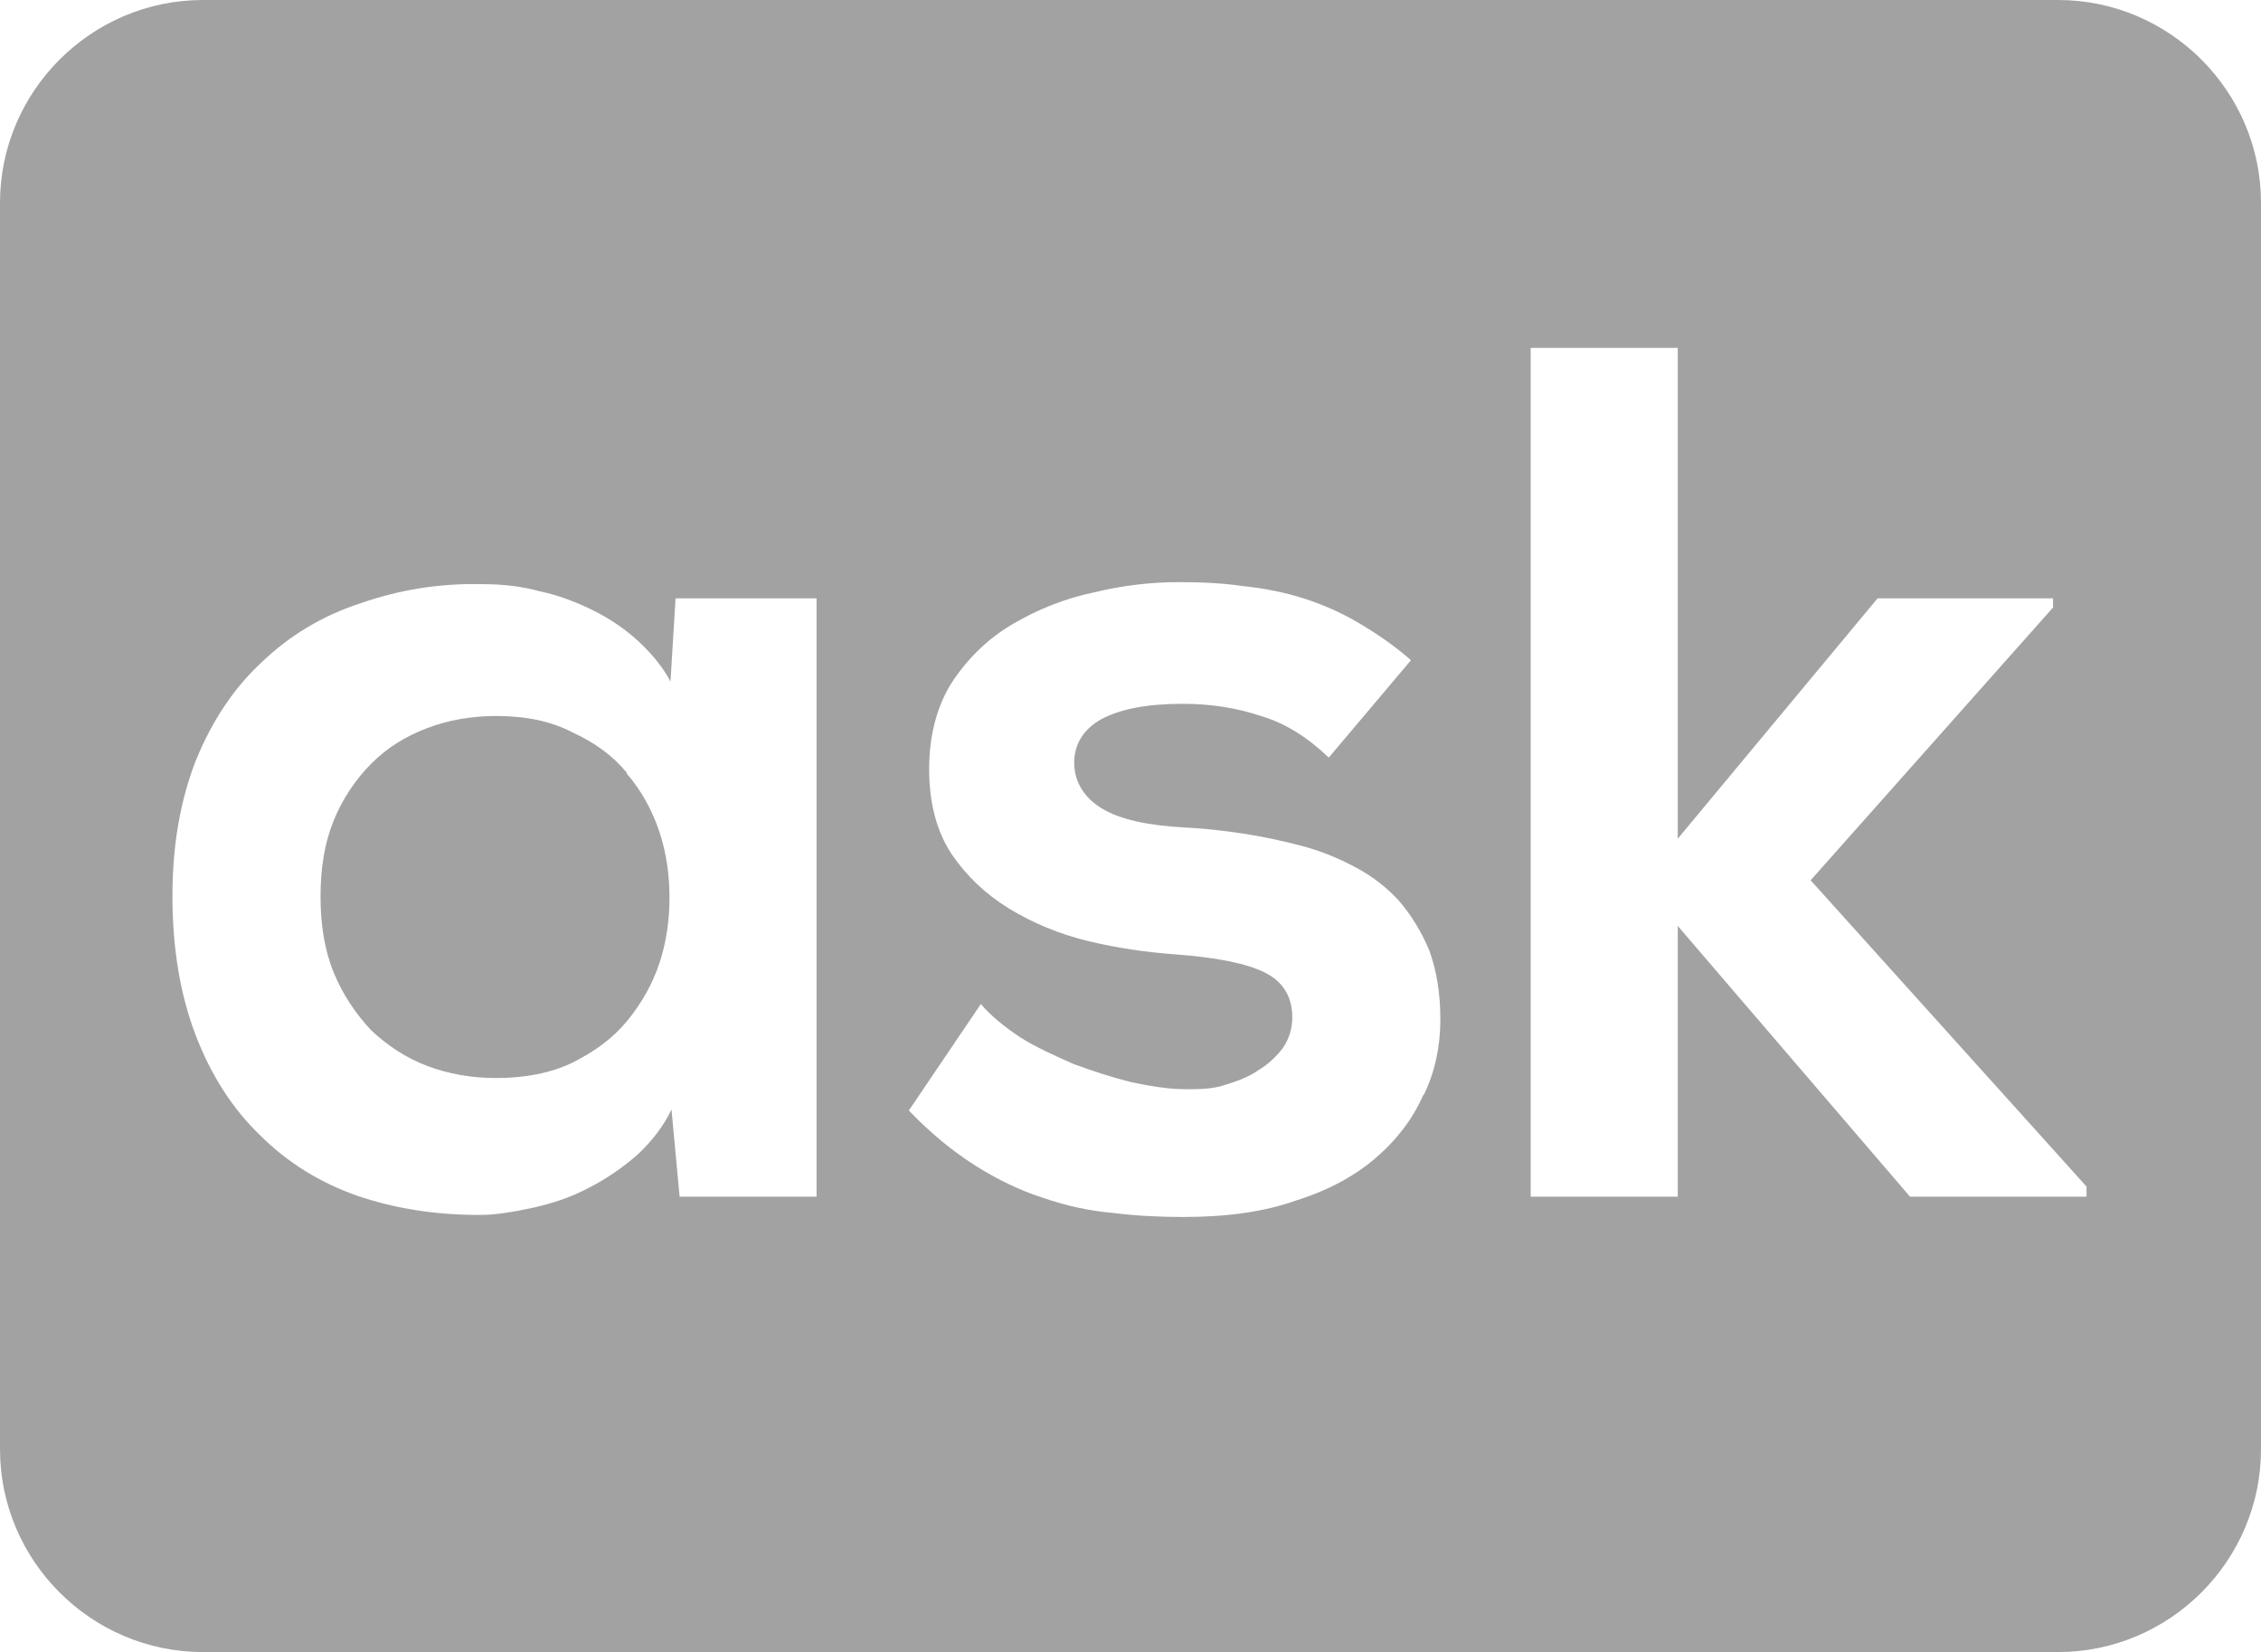 <?xml version="1.0" encoding="UTF-8"?>
<svg id="Layer_1" data-name="Layer 1" xmlns="http://www.w3.org/2000/svg" viewBox="0 0 22.29 16.29">
  <defs>
    <style>
      .cls-1 {
        fill: #a2a2a2;
        stroke-width: 0px;
      }
    </style>
  </defs>
  <path class="cls-1" d="M6.18,7.62c-.14-.17-.32-.3-.54-.4-.21-.11-.46-.16-.75-.16-.24,0-.47.04-.68.12-.21.08-.39.19-.55.35-.15.15-.28.34-.37.56-.09.22-.13.47-.13.75s.04.53.13.75c.09.22.22.41.37.57.16.15.34.27.55.35.21.08.44.12.68.12.29,0,.54-.05.75-.15.22-.11.4-.24.54-.41.14-.17.25-.36.32-.57.07-.21.1-.43.1-.65s-.03-.44-.1-.65c-.07-.21-.18-.41-.32-.57Z"/>
  <path class="cls-1" d="M20.29,0H2C.9,0,0,.9,0,2v12.29c0,1.1.9,2,2,2h18.29c1.1,0,2-.9,2-2V2c0-1.1-.9-2-2-2ZM8.06,11.8h-1.36l-.08-.86c-.08.17-.2.32-.34.45-.15.13-.31.24-.49.33-.17.09-.36.15-.54.19-.19.04-.36.07-.52.07-.43,0-.83-.06-1.21-.19-.37-.13-.69-.33-.96-.6-.27-.26-.48-.59-.63-.98-.15-.39-.23-.85-.23-1.37s.08-.95.23-1.34c.16-.39.37-.71.65-.97.27-.26.6-.46.97-.58.37-.13.77-.2,1.2-.19.2,0,.39.02.57.07.19.04.37.11.53.19.16.08.31.18.44.3.13.12.24.25.32.4l.05-.82h1.39v5.9ZM14.03,10.8c-.1.23-.26.44-.47.62-.21.18-.47.32-.79.42-.31.11-.68.16-1.1.16-.23,0-.46-.01-.7-.04-.23-.02-.46-.07-.69-.15-.22-.07-.45-.18-.67-.32-.22-.14-.44-.32-.65-.54l.71-1.05c.1.12.24.23.39.33.16.1.34.18.52.26.19.07.37.13.57.18.19.04.37.07.53.07.14,0,.27,0,.39-.04.13-.04.24-.08.34-.15.1-.06.18-.14.24-.22.06-.09.09-.19.09-.3,0-.2-.09-.35-.27-.44-.18-.09-.48-.15-.89-.18-.27-.02-.56-.06-.85-.13-.29-.07-.55-.18-.78-.32-.23-.14-.42-.32-.57-.54-.15-.23-.22-.51-.22-.84s.08-.63.23-.86c.16-.24.36-.43.6-.57.24-.14.51-.25.8-.31.29-.07.57-.1.83-.1.23,0,.44.01.64.04.2.02.4.06.59.12s.37.14.54.24c.17.1.35.22.52.37l-.81.96c-.21-.2-.43-.34-.67-.41-.24-.08-.49-.12-.77-.12-.35,0-.61.05-.8.15-.18.1-.27.25-.27.43s.09.34.27.45c.18.11.45.17.83.19.19.01.37.03.57.06.19.03.38.07.57.12.19.05.36.12.53.21.17.09.31.2.43.33.12.14.22.3.3.49.07.19.11.42.11.68s-.05.51-.16.74ZM20.57,11.8h-1.74l-2.29-2.67v2.67h-1.45V3.43h1.45v4.84l1.97-2.37h1.73v.09l-2.39,2.69,2.72,3.02v.11Z"/>
</svg>